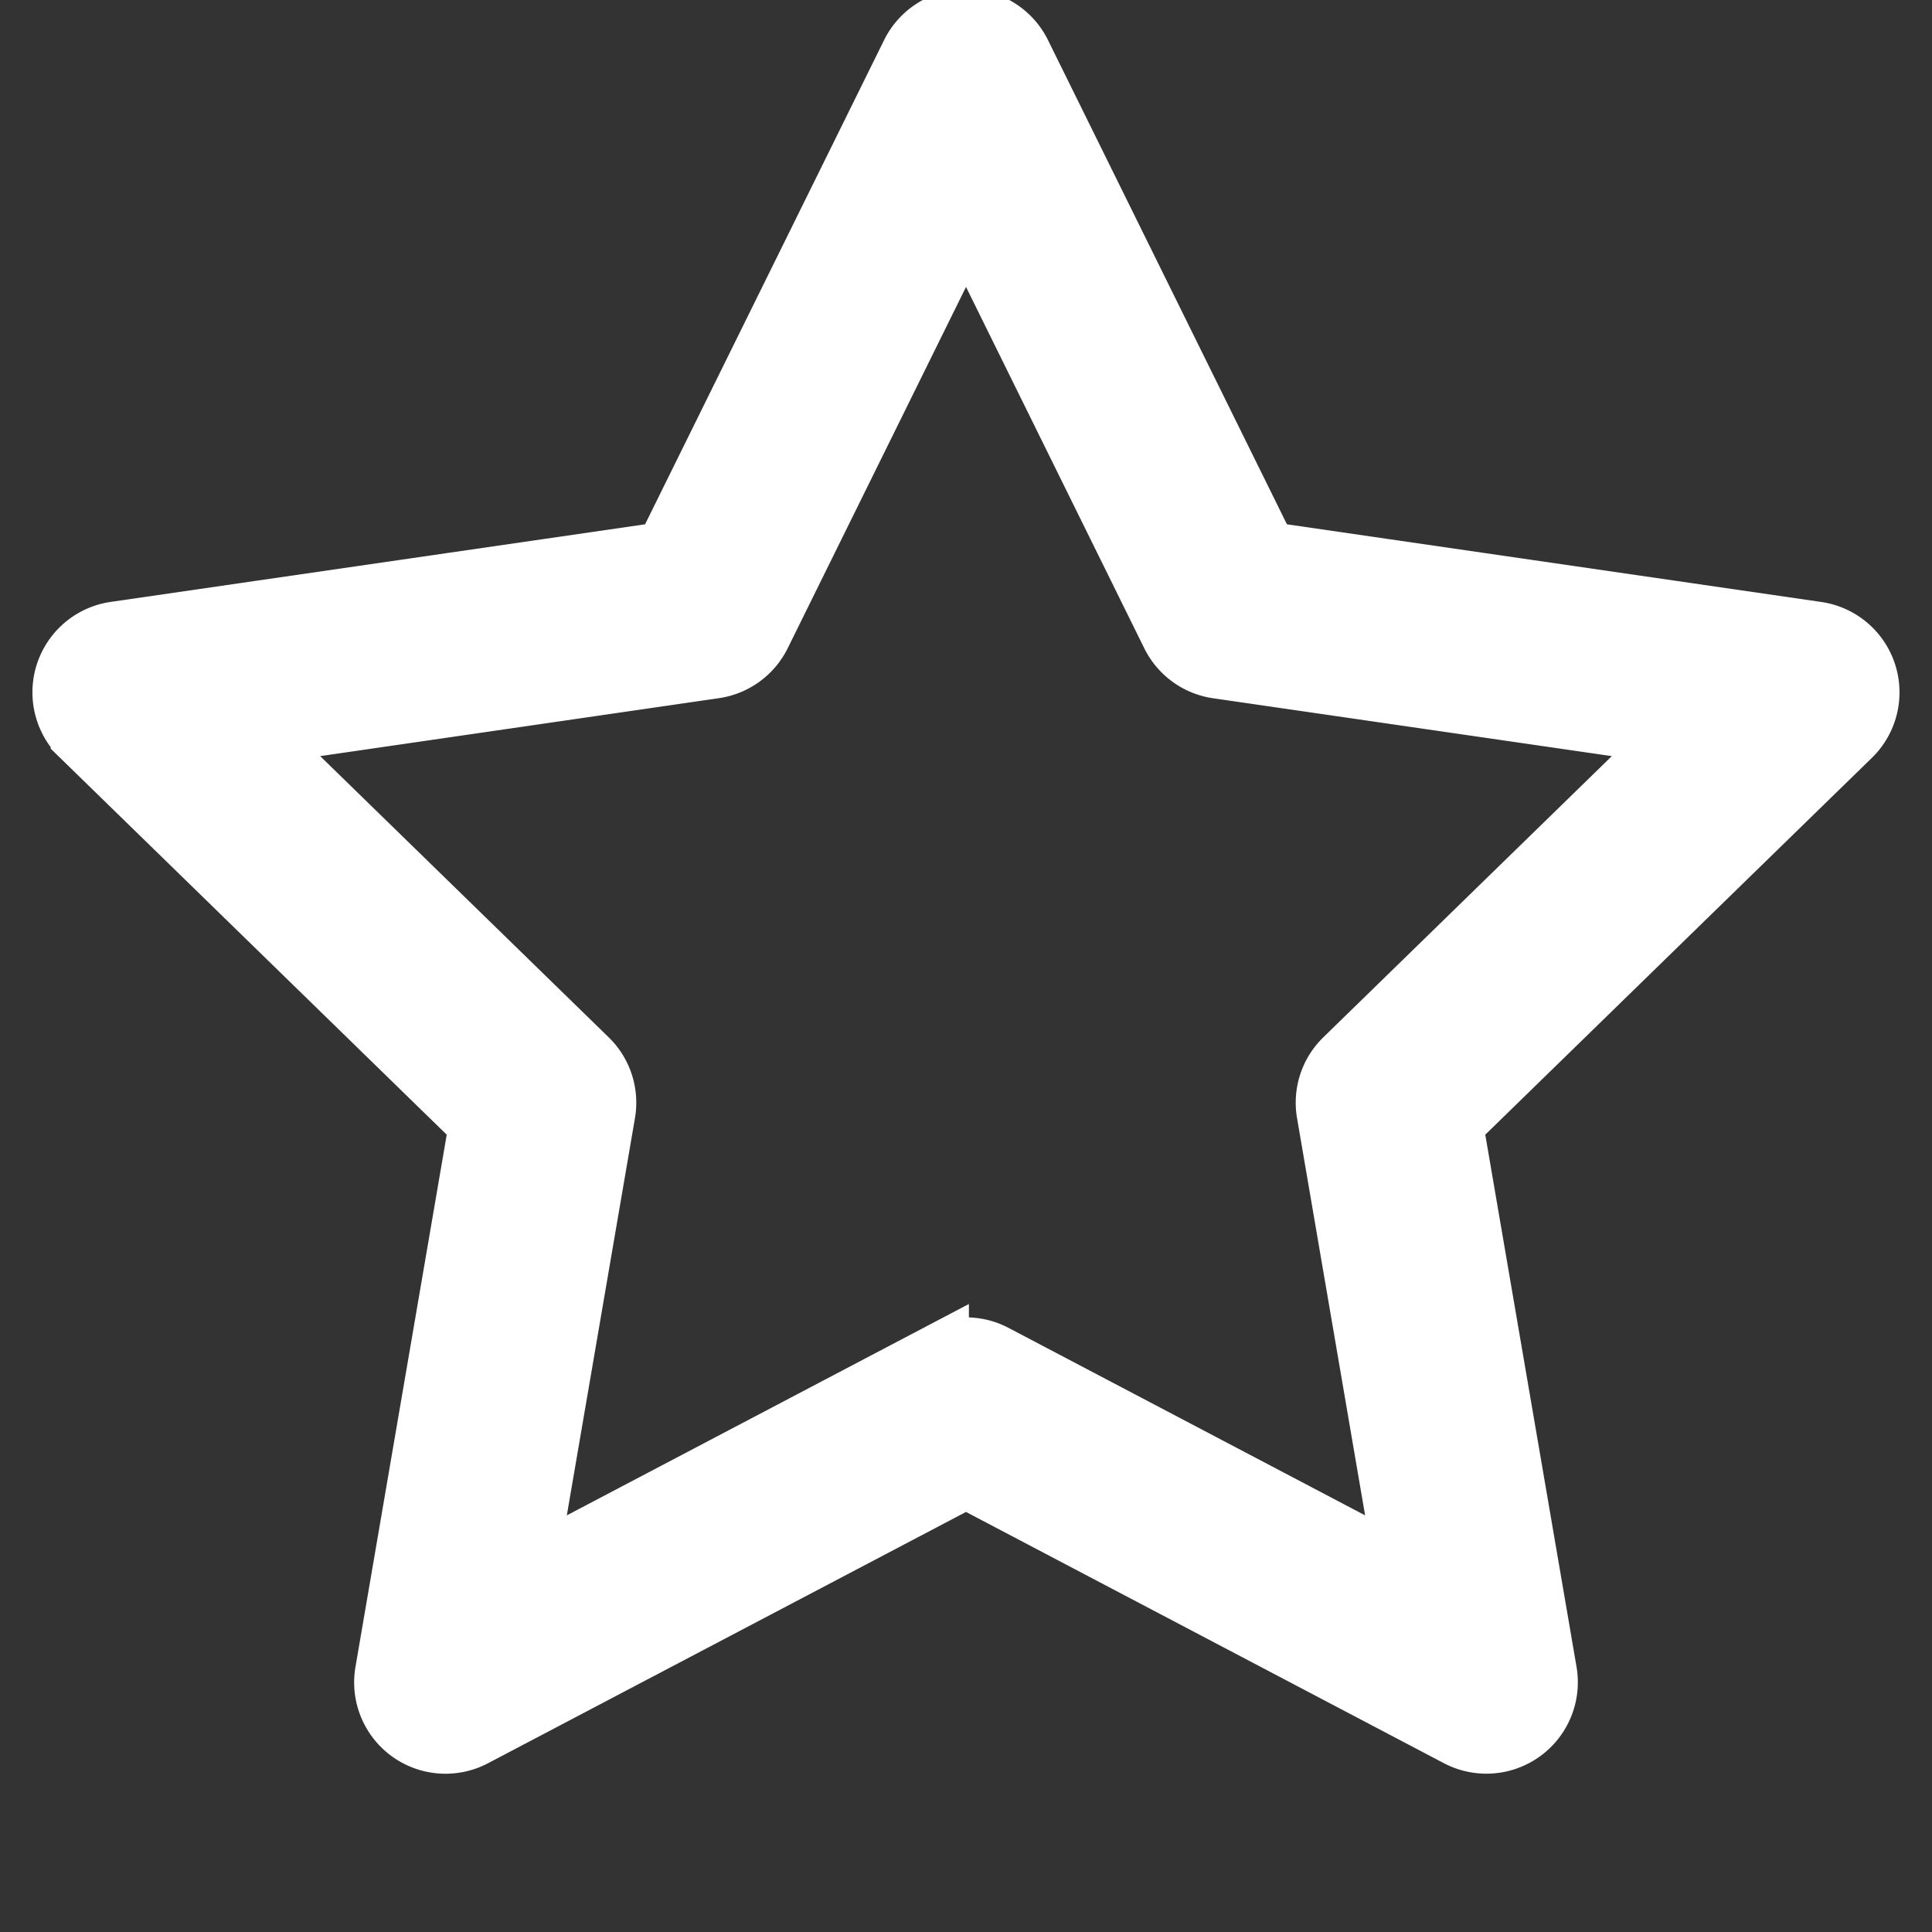 <svg xmlns="http://www.w3.org/2000/svg" viewBox="0 0 24 24" width="24"
height="24"><rect x="0" y="0" width="24" height="24" fill="#333333" stroke="none"/><path fill="white" stroke-width="0.77" stroke="white" d="M12
.25a.75.75 0 0 1 .673.418l3.058 6.197 6.839.994a.75.75 0 0 1 .415 1.279l-4.948
4.823 1.168 6.811a.751.751 0 0 1-1.088.791L12 18.347l-6.117 3.216a.75.75 0 0
1-1.088-.79l1.168-6.812-4.948-4.823a.75.75 0 0 1
.416-1.28l6.838-.993L11.328.668A.75.75 0 0 1 12 .25Zm0 2.445L9.44 7.882a.75.75
0 0 1-.565.41l-5.725.832 4.143 4.038a.748.748 0 0 1 .215.664l-.978 5.702
5.121-2.692a.75.75 0 0 1 .698 0l5.12 2.692-.977-5.702a.748.748 0 0 1
.215-.664l4.143-4.038-5.725-.831a.75.75 0 0 1-.565-.41L12
2.694Z"></path></svg>